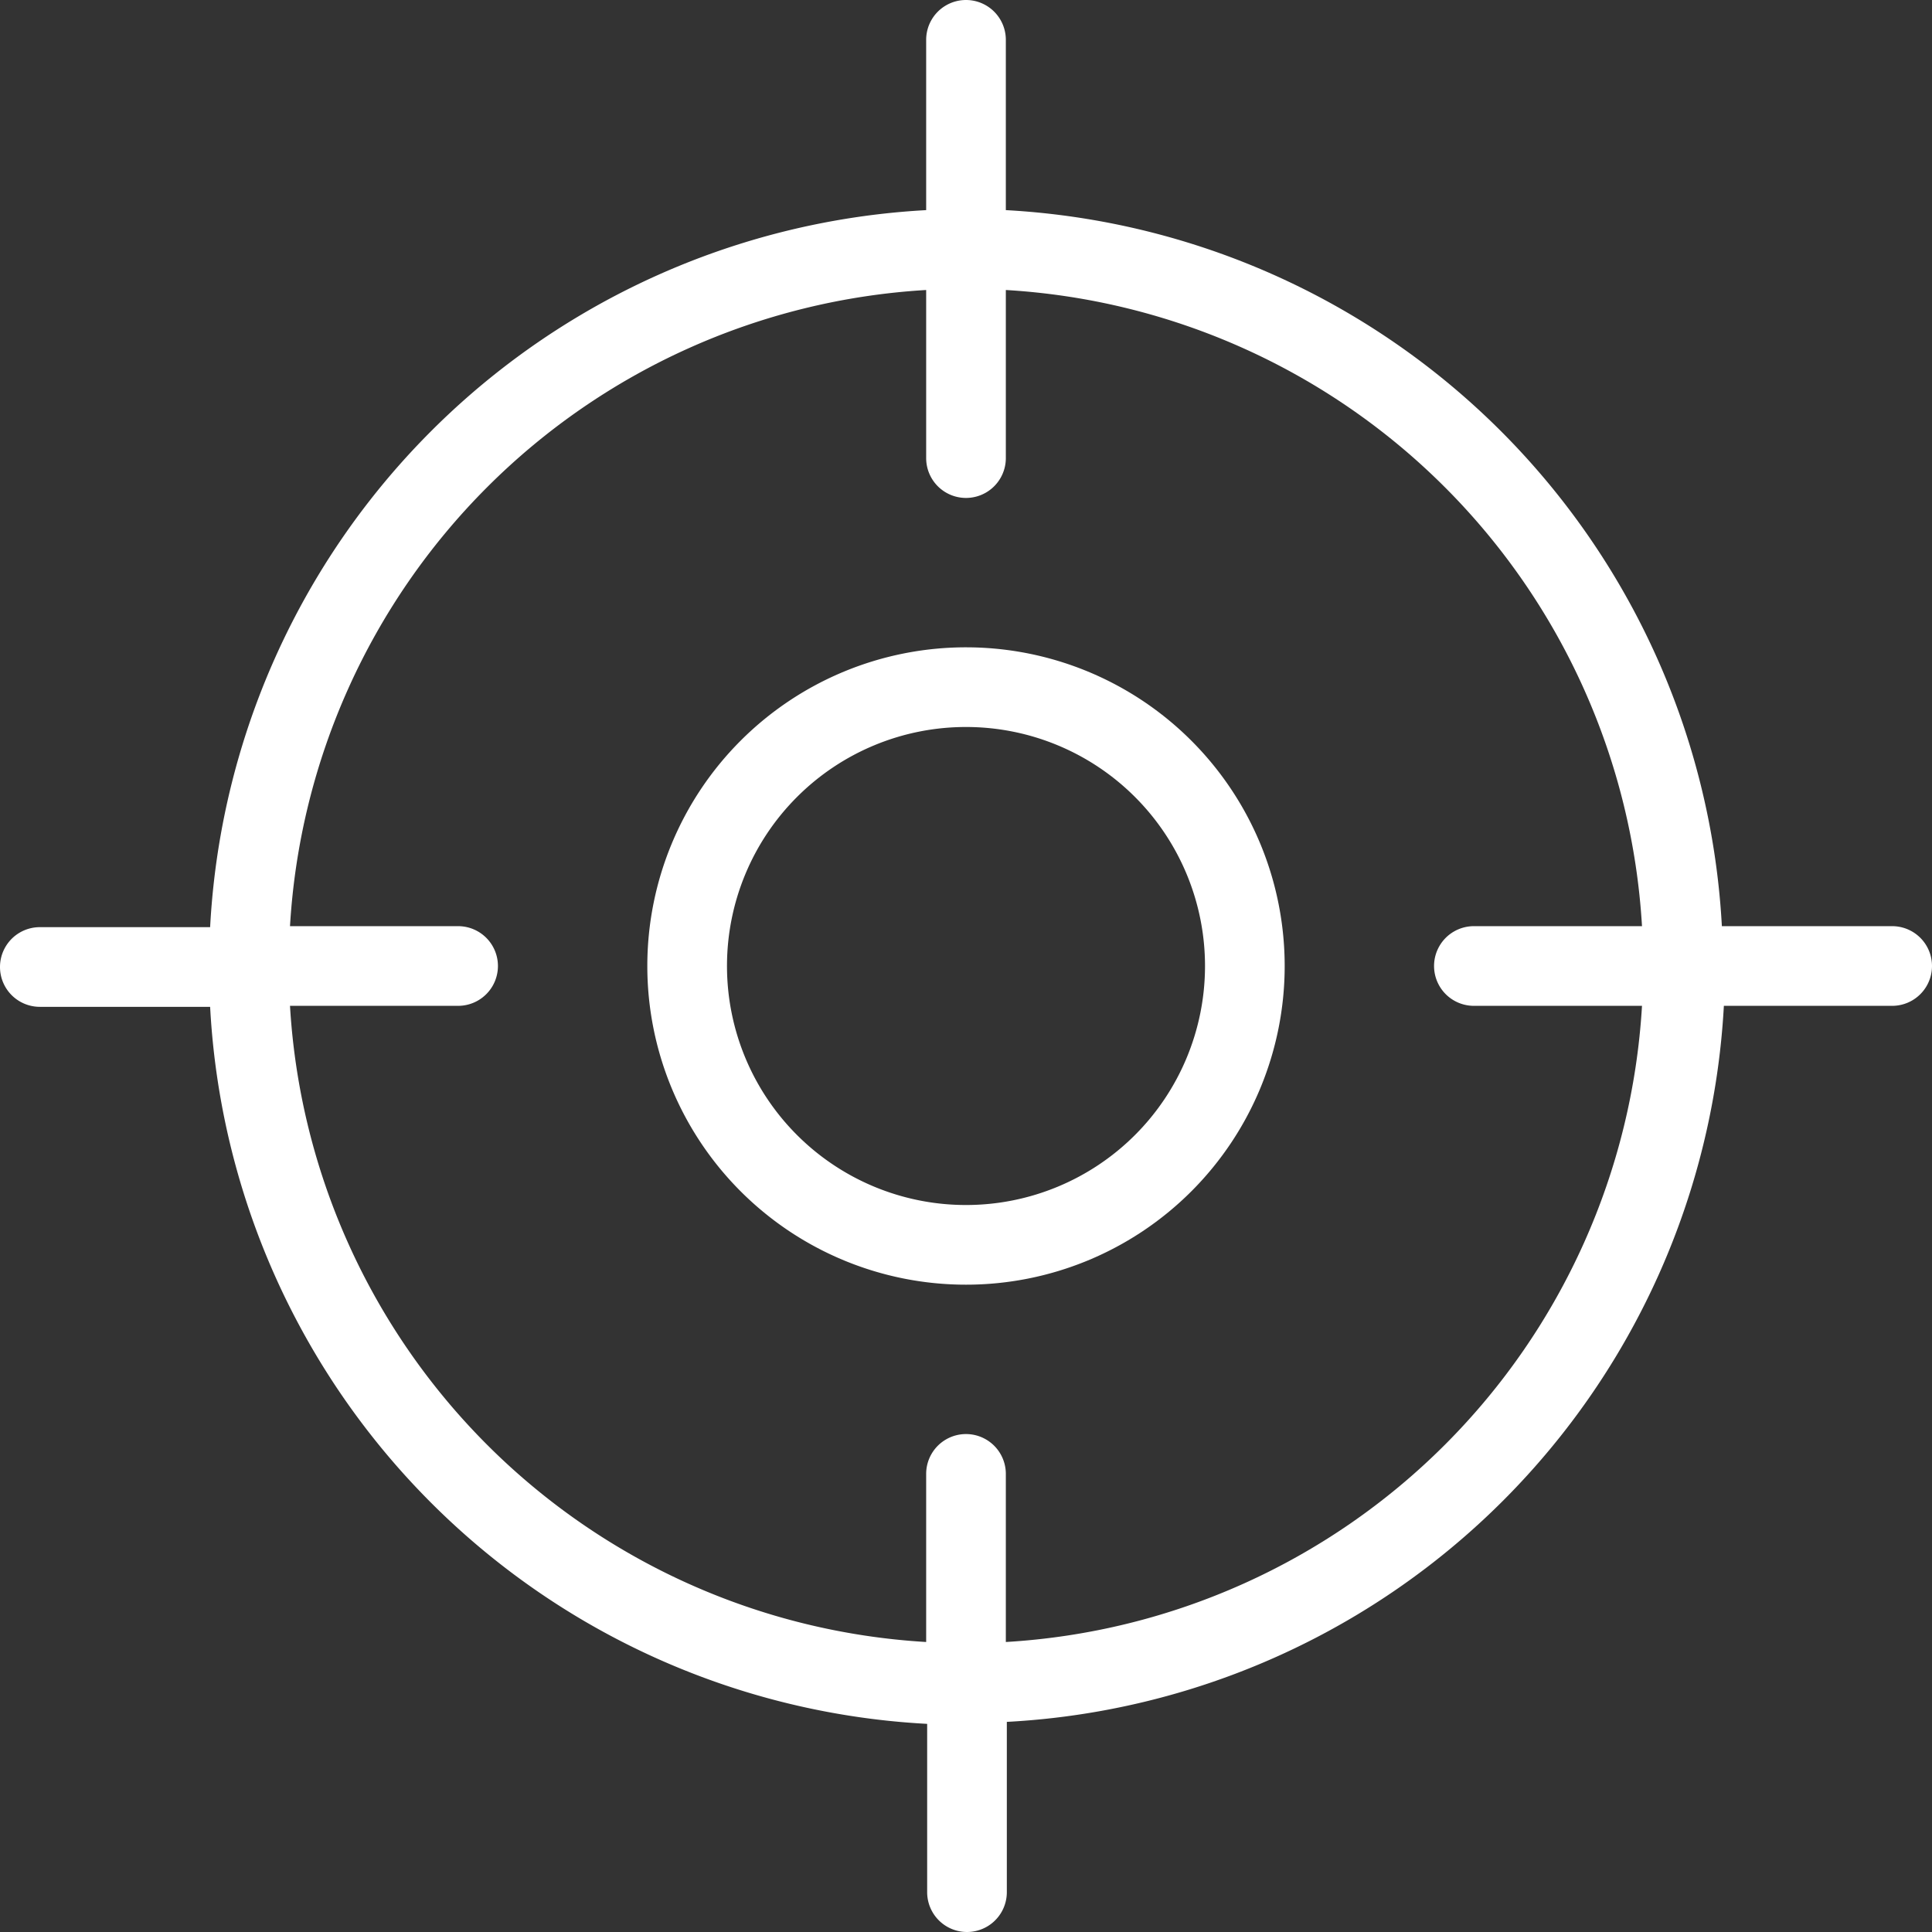 <svg id="Layer_1" data-name="Layer 1" xmlns="http://www.w3.org/2000/svg" viewBox="0 0 97 97"><rect x="0" y="0" width="97" height="97" fill="#333333" stroke="none"/><path style="fill:#ffffff" d="M48.5,32.5a16,16,0,1,0,16,16A16,16,0,0,0,48.5,32.5Zm0,28a12,12,0,1,1,12-12A12,12,0,0,1,48.5,60.5Z"/><path style="fill:#ffffff" d="M95,46.5H86.45A38.07,38.07,0,0,0,50.5,10.55V2a2,2,0,0,0-4,0v8.55a38.07,38.07,0,0,0-35.95,36H2a2,2,0,0,0,0,4h8.55a38.07,38.07,0,0,0,36,36V95a2,2,0,0,0,4,0V86.45a38.07,38.07,0,0,0,36-35.95H95a2,2,0,0,0,0-4Zm-21,4h8.44A34,34,0,0,1,50.5,82.44V74a2,2,0,0,0-4,0v8.44A34,34,0,0,1,14.56,50.5H23a2,2,0,0,0,0-4H14.56A34,34,0,0,1,46.5,14.56V23a2,2,0,0,0,4,0V14.56A34,34,0,0,1,82.44,46.5H74a2,2,0,0,0,0,4Z"/></svg>